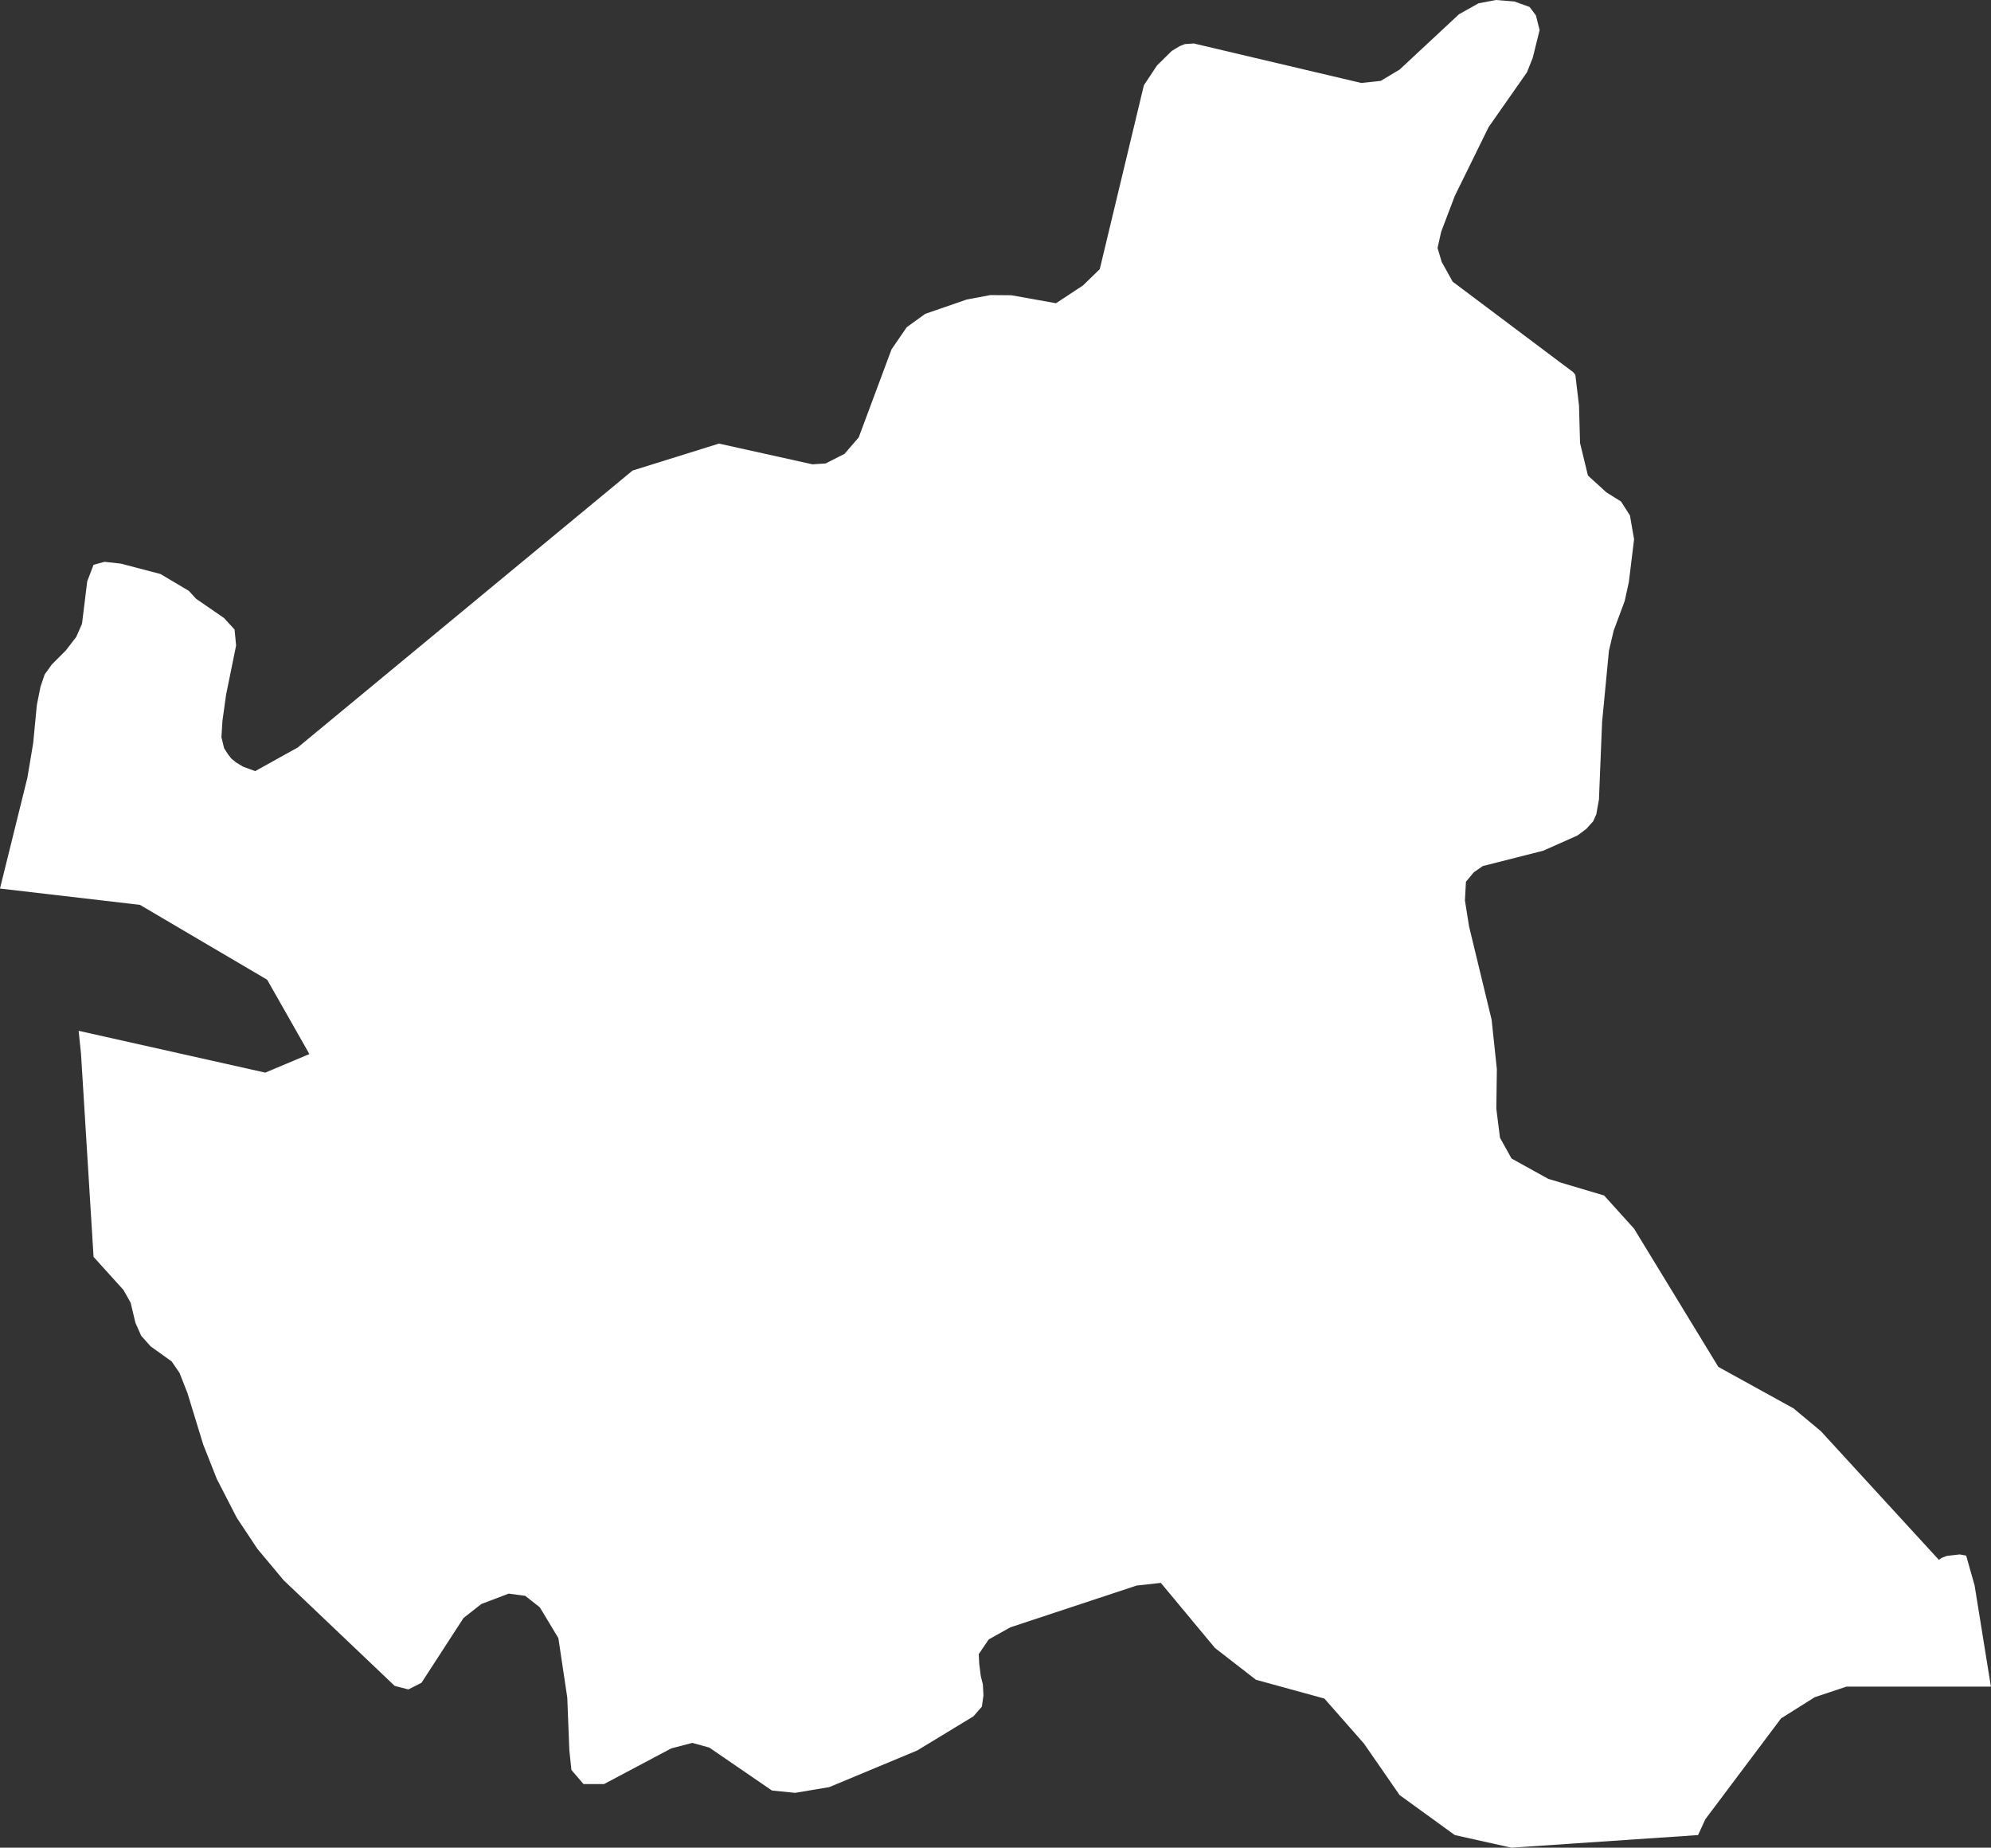 <svg viewBox="0 0 96.013 89.084" height="89.084" width="96.013" xmlns="http://www.w3.org/2000/svg">
  <rect x="0" y="0" width="96.013" height="89.084" fill="#333333" stroke="none"/>
  <path fill="#fff" d="M3.792,49.7l9,2.016,2.128-.895-2.037-3.584-6.135-3.61L0,42.841l.011-.049,1.311-5.3L1.6,35.829l.177-1.839.177-.884.2-.589.354-.491.659-.657.508-.657.279-.634.252-2.047.305-.8.531-.143.787.087,1.909.5,1.367.812.354.385,1.344.925.508.555.075.77-.482,2.364-.177,1.269-.049.785.128.529.177.283.177.227.23.185.331.2.584.215,2.053-1.14L30.505,22.687l4.165-1.3,4.512,1,.633-.042.911-.464.685-.793,1.582-4.244.734-1.069.889-.642,2-.691,1.141-.215,1.013.008,2.154.385,1.3-.857.81-.785,2.128-8.867.633-.955.712-.7.38-.23.252-.1.429-.03L65.643,4l.938-.1.911-.544L70.358.687,71.3.159,72.14,0l.889.072.734.264.305.408.177.706-.331,1.337-.279.7L71.786,6.129,70.155,9.448,69.5,11.17l-.177.785.2.672.531.955,5.815,4.365.1.128.177,1.484.049,1.8.38,1.567.889.812.708.442.429.672.2,1.148-.252,2.062-.2.914L77.819,30.4l-.23.97-.331,3.448-.151,3.731-.128.714-.151.336-.328.363-.429.321-1.65.733-2.915.74-.433.3-.38.457-.049.9.2,1.254,1.088,4.5.252,2.383-.026,1.907.177,1.4.557,1,1.774.982,2.689.8,1.446,1.6,4.064,6.665,3.627,2,1.318,1.1,5.687,6.2.128-.087.252-.1.633-.072.305.057.407,1.435.787,4.883H89.042l-1.529.51-1.623,1.02L82.24,87.71l-.354.767-9,.608-2.73-.608-2.663-1.93-1.717-2.481-1.909-2.171-3.3-.906-1.977-1.533-2.61-3.138-1.167.128-6.094,2.016-1.039.582-.482.71.026.483.075.582.1.4.026.525-.075.54-.407.468-2.712,1.646-4.241,1.767-1.65.276-1.115-.113-3.017-2.069-.821-.227-1.013.264-3.246,1.722H28.14l-.584-.68-.1-.952-.1-2.538-.429-2.866L26.035,77.5l-.708-.559-.795-.106-1.318.5-.862.676-2.026,3.123-.633.321-.659-.17-5.355-5.094-1.269-1.518-.99-1.492-.964-1.873L9.8,69.648l-.761-2.485-.38-.967-.38-.555-1.013-.725-.456-.51-.279-.627-.23-.967L5.958,62.2,4.512,60.6l-.606-9.8Z" id="Hamburg"></path>
</svg>
